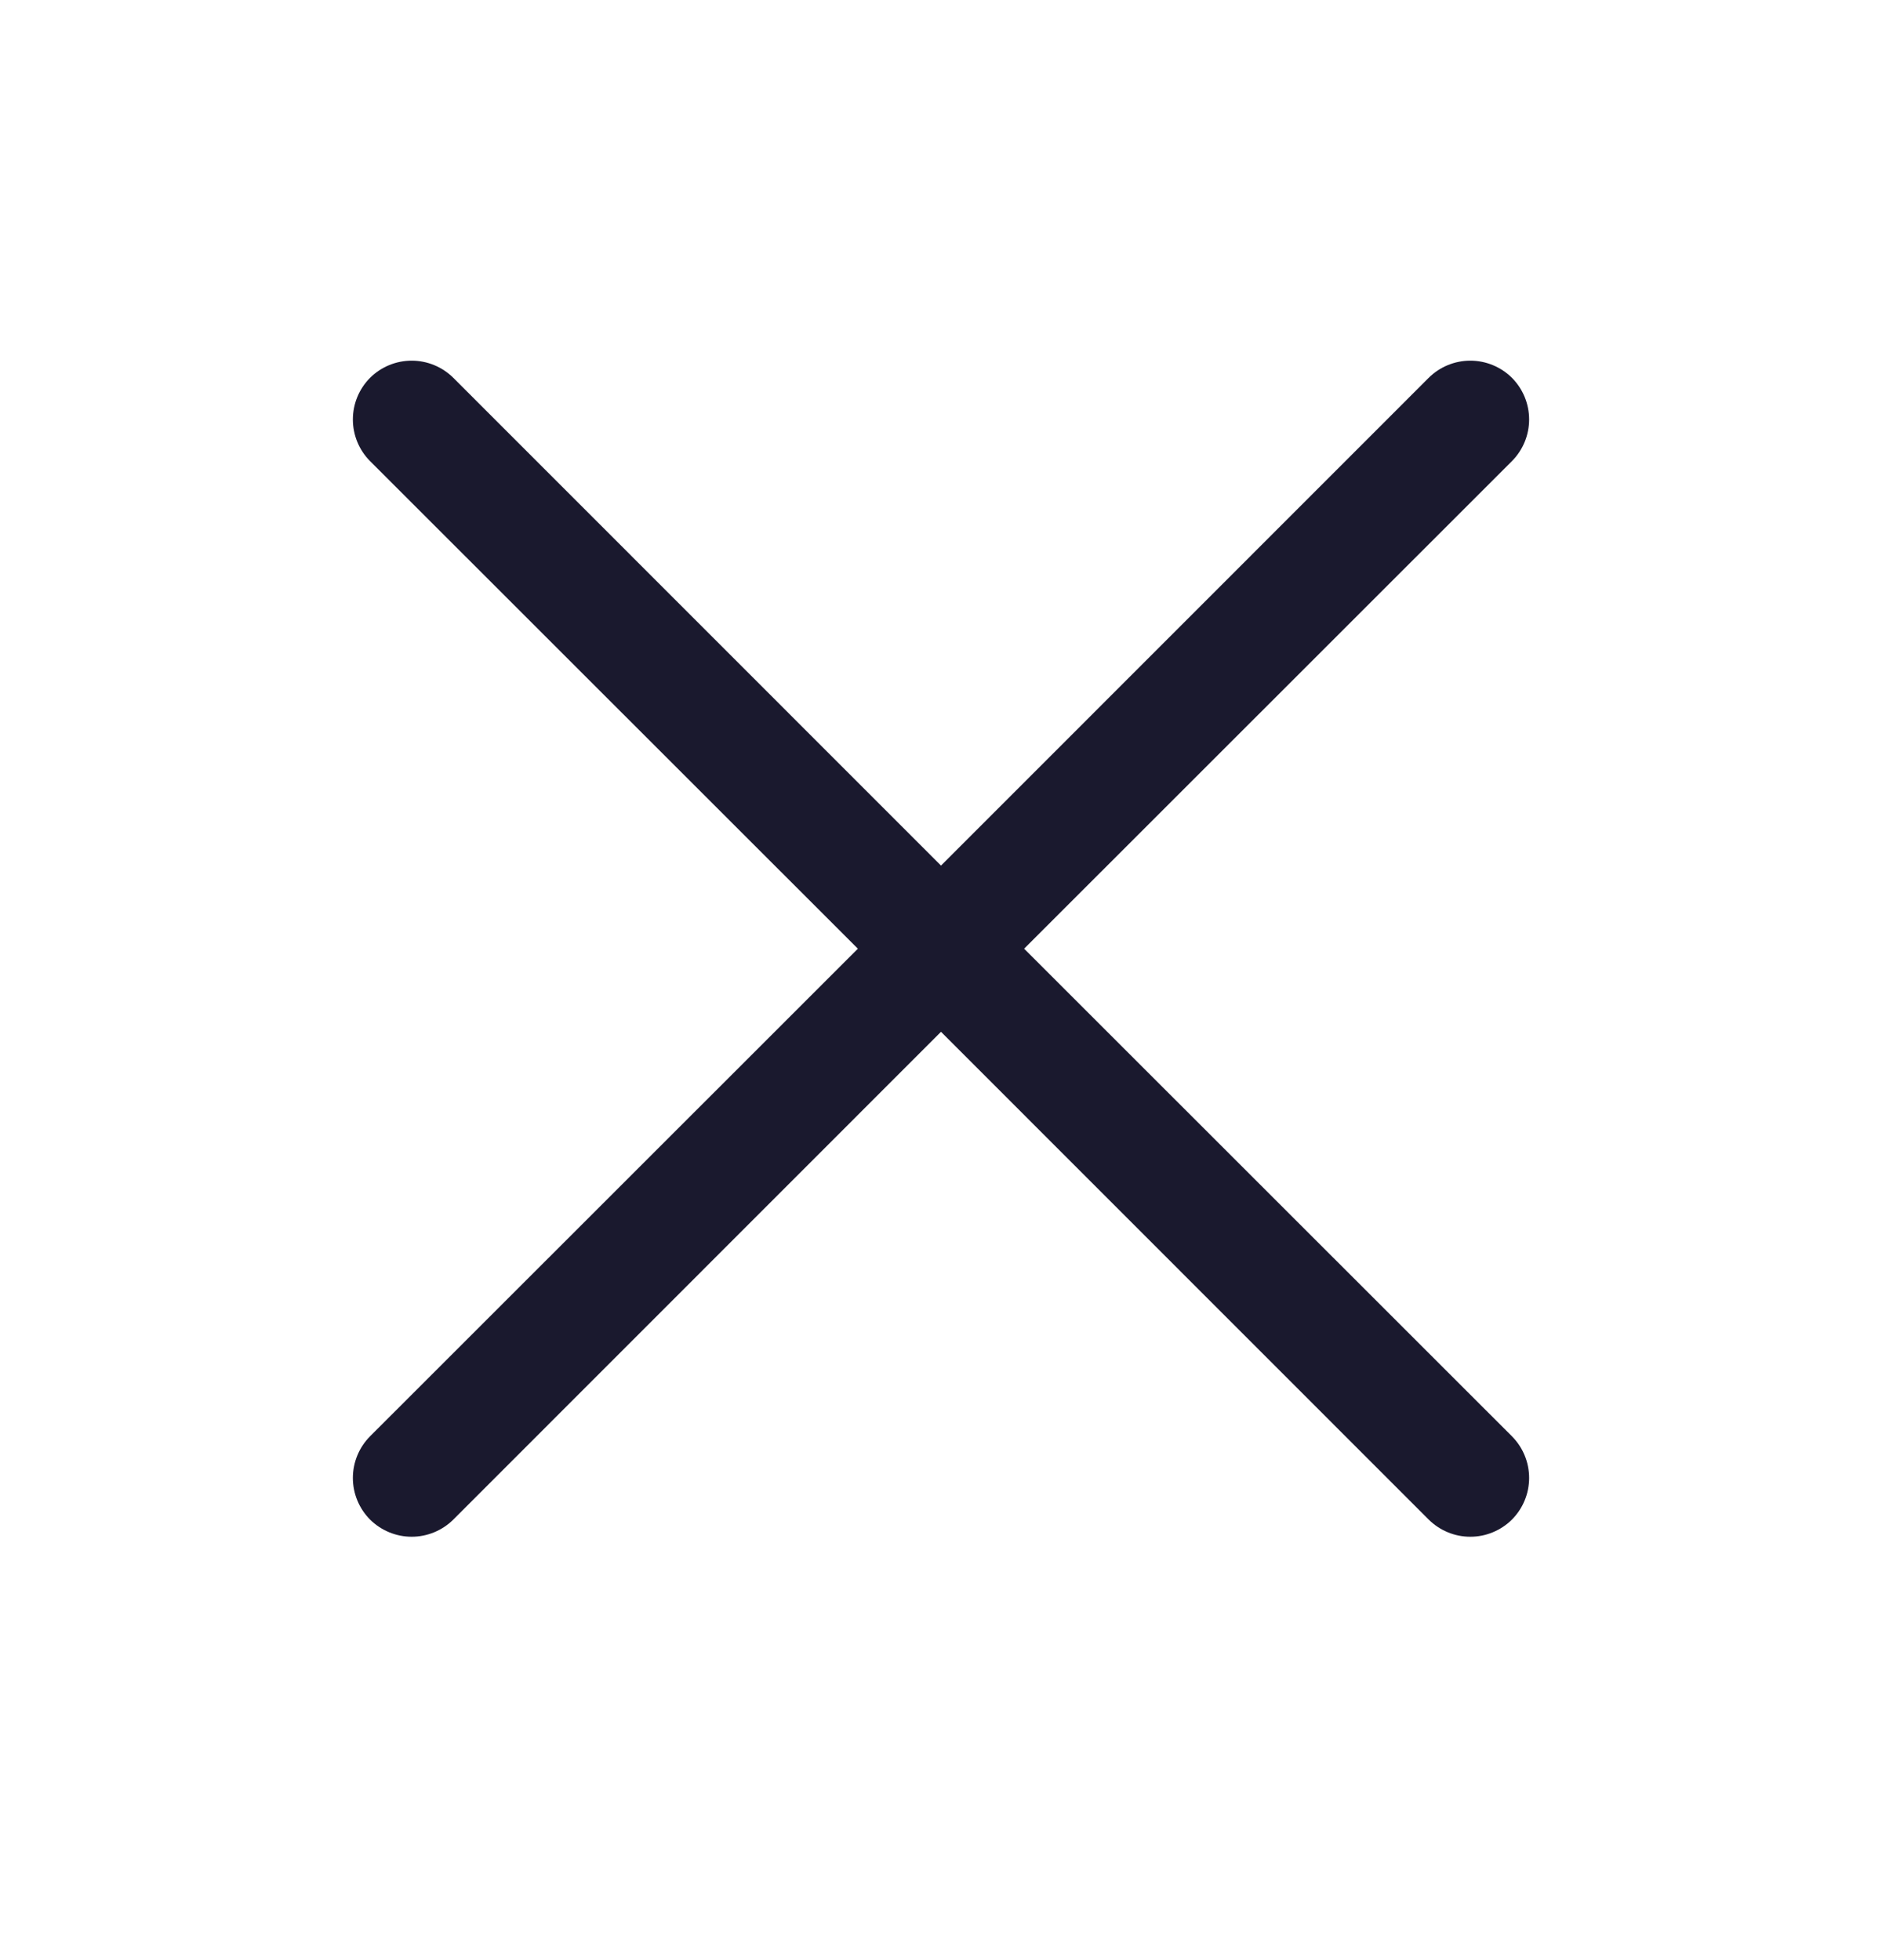 <svg width="24" height="25" viewBox="0 0 24 25" fill="none" xmlns="http://www.w3.org/2000/svg">
<path d="M19.281 18.319C19.35 18.389 19.406 18.472 19.443 18.563C19.481 18.654 19.5 18.752 19.5 18.85C19.5 18.948 19.481 19.046 19.443 19.137C19.406 19.228 19.35 19.311 19.281 19.381C19.211 19.45 19.128 19.506 19.037 19.543C18.946 19.581 18.849 19.6 18.75 19.6C18.651 19.6 18.554 19.581 18.463 19.543C18.372 19.506 18.289 19.45 18.219 19.381L12 13.16L5.781 19.381C5.64 19.521 5.449 19.6 5.25 19.6C5.051 19.6 4.86 19.521 4.719 19.381C4.579 19.24 4.5 19.049 4.5 18.85C4.5 18.651 4.579 18.46 4.719 18.319L10.94 12.1L4.719 5.881C4.579 5.74 4.5 5.549 4.5 5.35C4.5 5.151 4.579 4.96 4.719 4.819C4.86 4.679 5.051 4.6 5.25 4.6C5.449 4.6 5.64 4.679 5.781 4.819L12 11.04L18.219 4.819C18.36 4.679 18.551 4.6 18.75 4.6C18.949 4.6 19.14 4.679 19.281 4.819C19.421 4.96 19.5 5.151 19.5 5.35C19.5 5.549 19.421 5.74 19.281 5.881L13.06 12.1L19.281 18.319Z" fill="#1A192E"/>
</svg>
